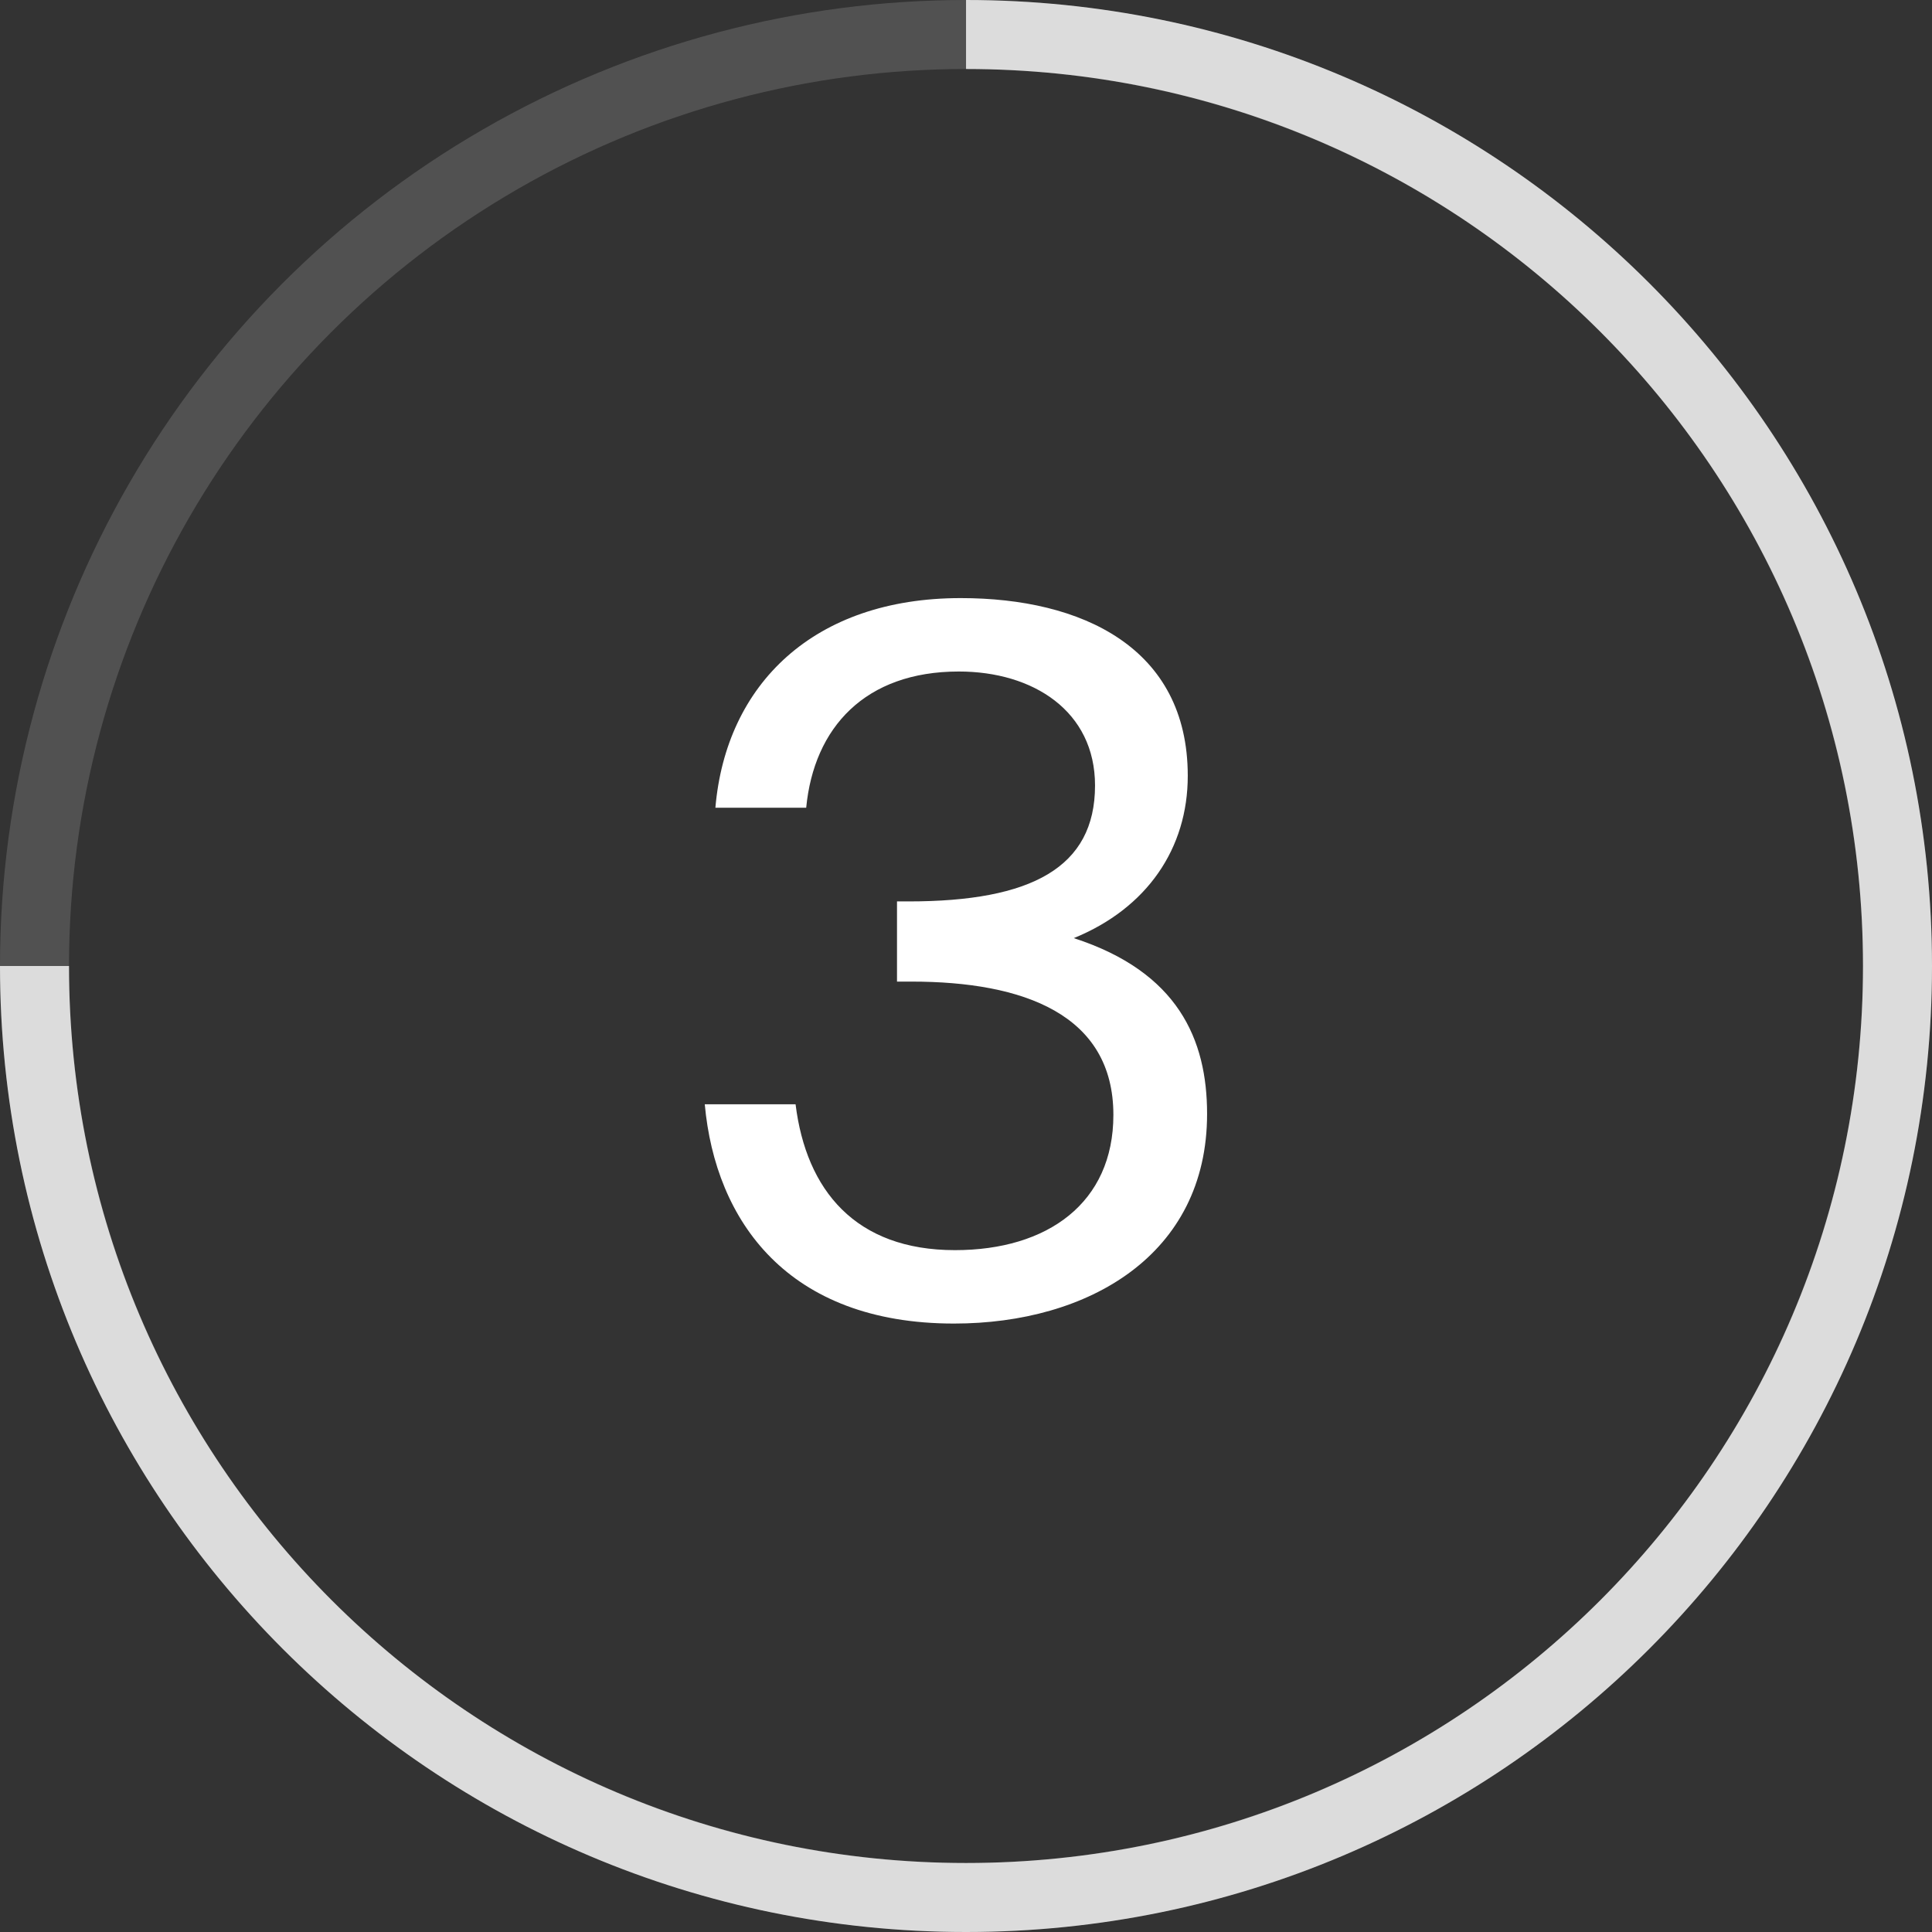 <?xml version="1.0" encoding="UTF-8"?> <svg xmlns="http://www.w3.org/2000/svg" width="56" height="56" viewBox="0 0 56 56" fill="none"><rect x="0" y="0" width="56" height="56" fill="#333333" stroke="none"/><g clip-path="url(#clip0_805_6413)"><circle cx="28" cy="28" r="27" stroke="white" stroke-opacity="0.15" stroke-width="2"></circle><path d="M0 28C0 43.464 12.536 56 28 56C43.464 56 56 43.464 56 28C56 12.536 43.464 0 28.001 0V2C42.36 2 54 13.641 54 28C54 42.359 42.359 54 28 54C13.641 54 2 42.359 2 28H0Z" fill="white" fill-opacity="0.8"></path><path d="M27.68 36.236C30.368 36.236 32.272 34.864 32.272 32.316C32.272 29.404 29.668 28.452 26.42 28.452H26V26.128H26.336C29.892 26.128 31.74 25.148 31.74 22.768C31.74 20.612 29.948 19.464 27.792 19.464C25.076 19.464 23.592 21.088 23.368 23.412H20.736C21.044 19.828 23.592 17.336 27.848 17.336C31.348 17.336 34.428 18.764 34.428 22.488C34.428 24.588 33.252 26.324 31.124 27.192C34.148 28.172 34.988 30.132 34.988 32.288C34.988 36.376 31.544 38.364 27.652 38.364C22.836 38.364 20.736 35.396 20.428 32.008H23.06C23.368 34.5 24.796 36.236 27.68 36.236Z" fill="white"></path></g><defs><clipPath id="clip0_805_6413"><rect width="56.001" height="56" fill="white"></rect></clipPath></defs></svg> 